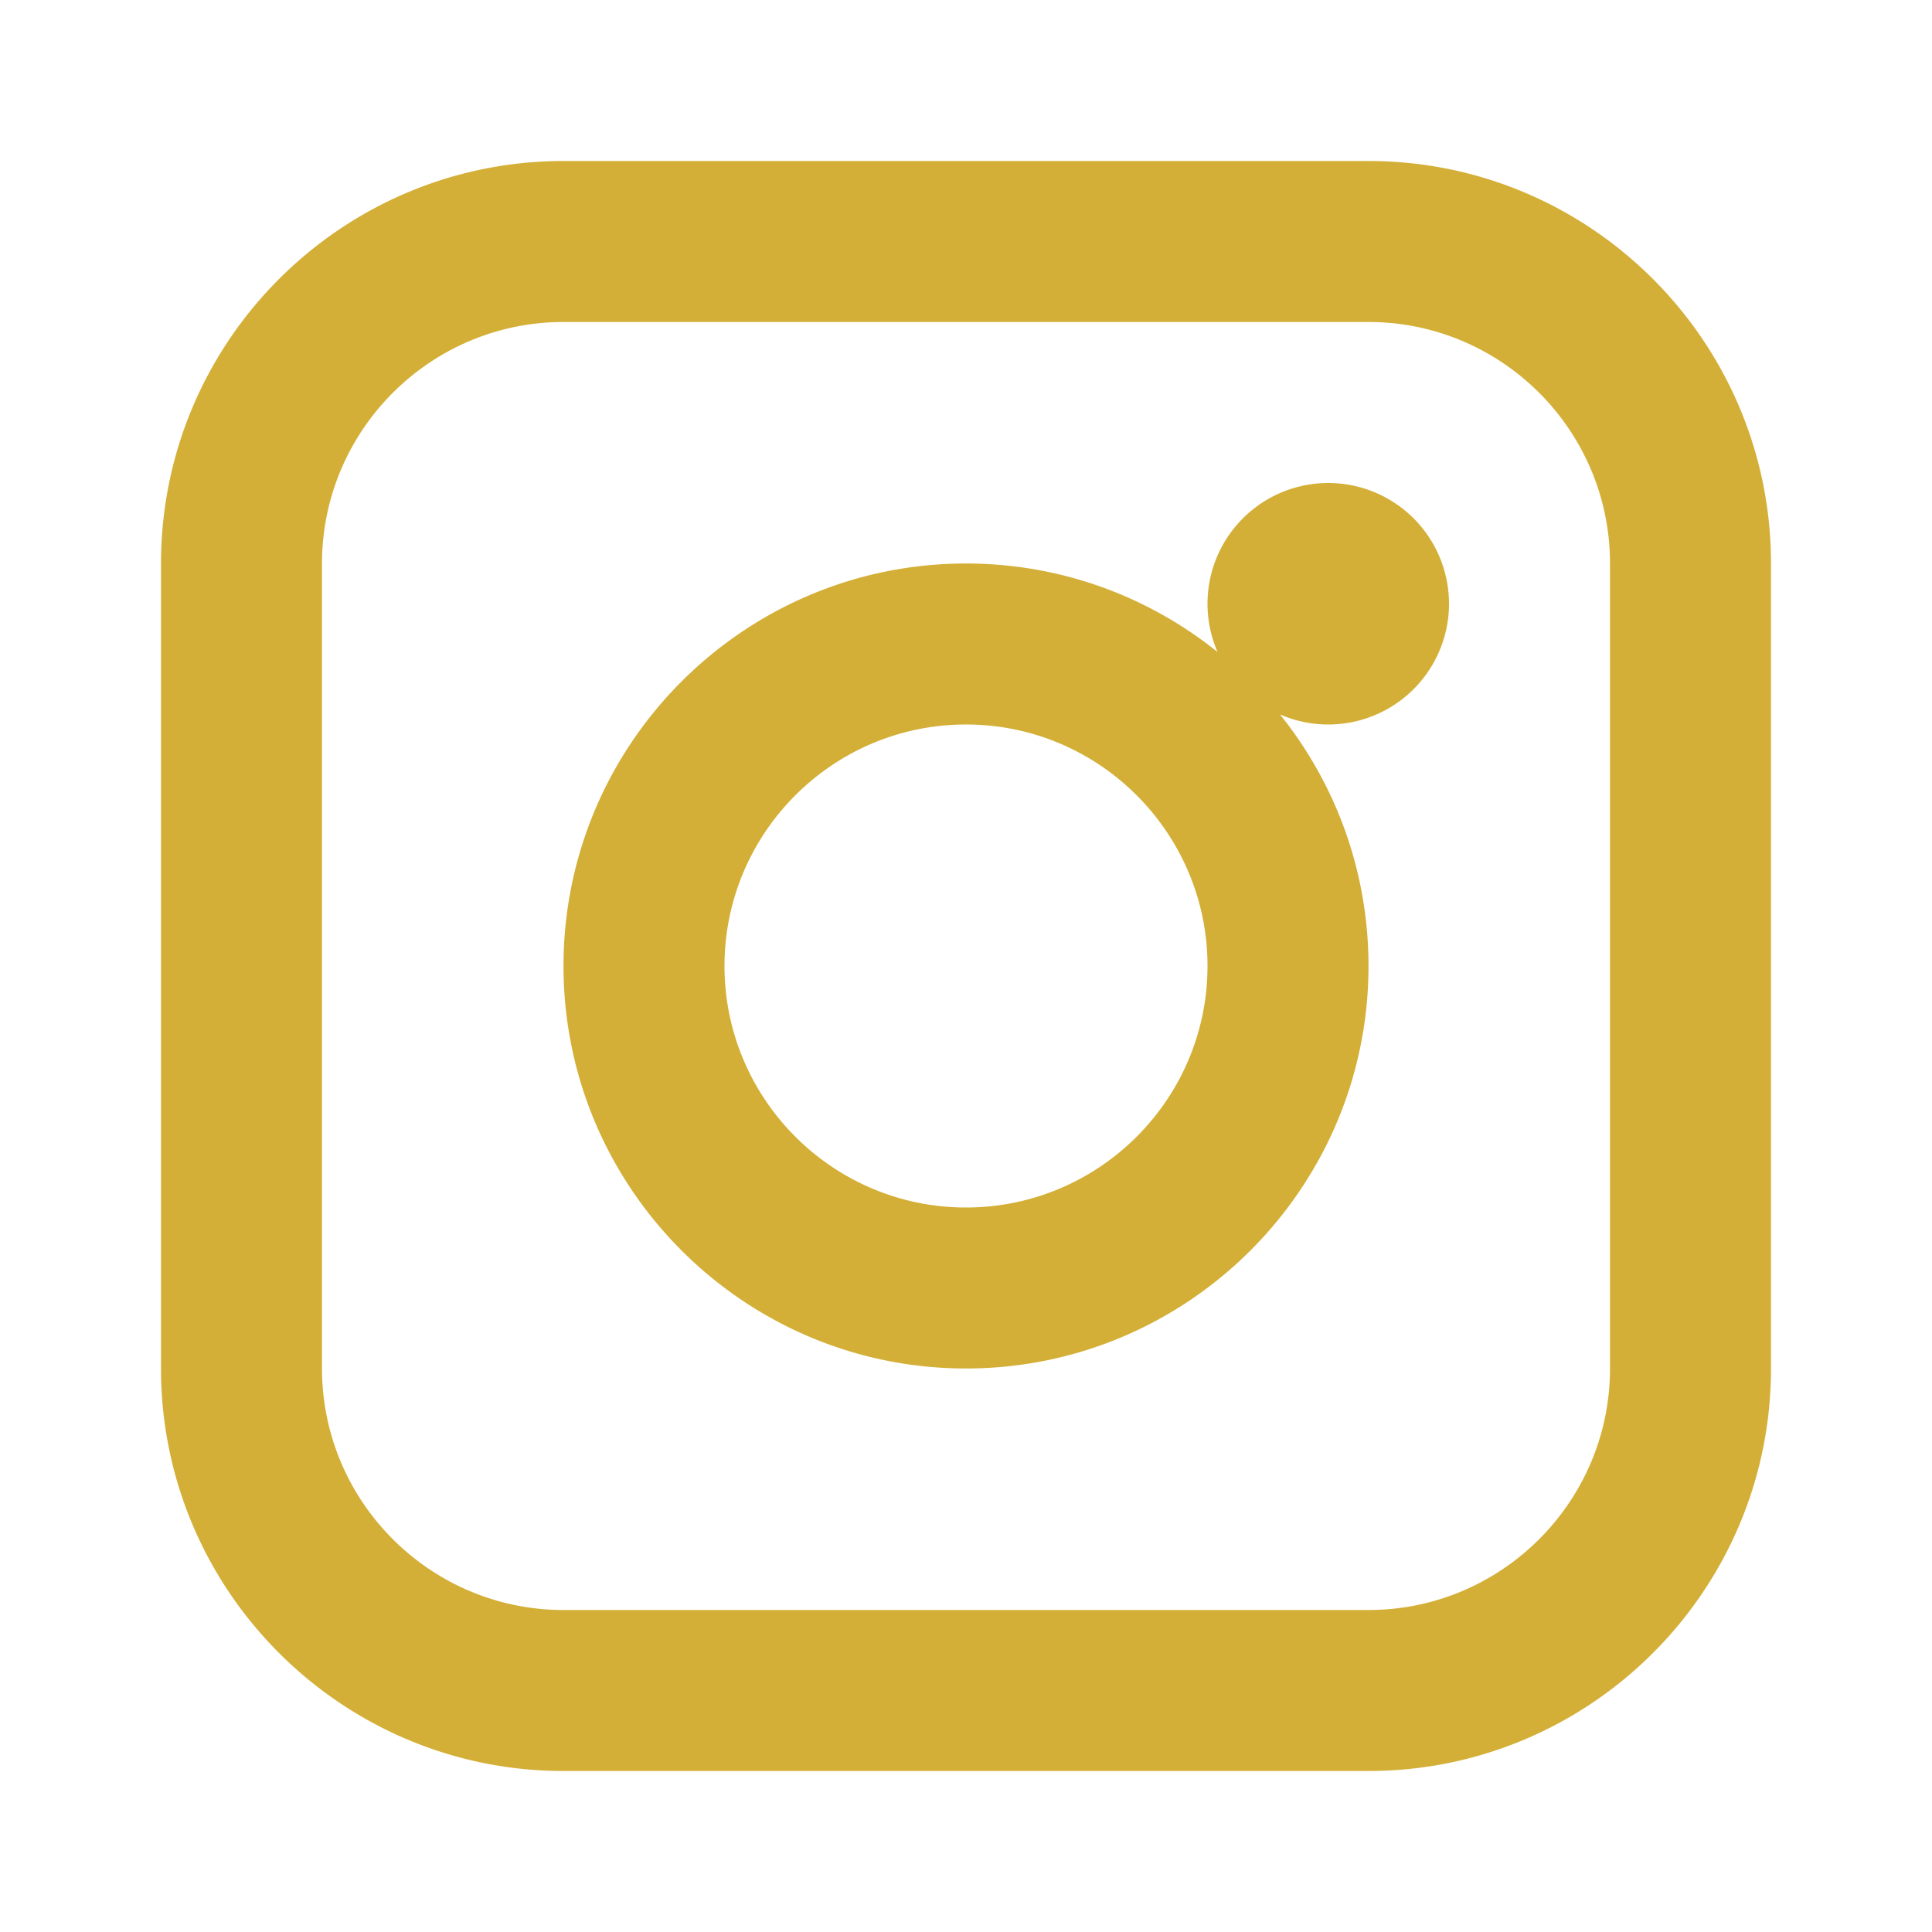 <svg xmlns="http://www.w3.org/2000/svg" width="26" height="26" viewBox="0 0 24 24" fill="#d4af37"><path d="M7 2C4.243 2 2 4.243 2 7v10c0 2.757 2.243 5 5 5h10c2.757 0 5-2.243 5-5V7c0-2.757-2.243-5-5-5H7zm10 2c1.654 0 3 1.346 3 3v10c0 1.654-1.346 3-3 3H7c-1.654 0-3-1.346-3-3V7c0-1.654 1.346-3 3-3h10zm-5 3c-2.757 0-5 2.243-5 5s2.243 5 5 5 5-2.243 5-5-2.243-5-5-5zm0 2c1.654 0 3 1.346 3 3s-1.346 3-3 3-3-1.346-3-3 1.346-3 3-3zm4.5-3a1.5 1.5 0 100 3 1.5 1.5 0 000-3z"/></svg>
